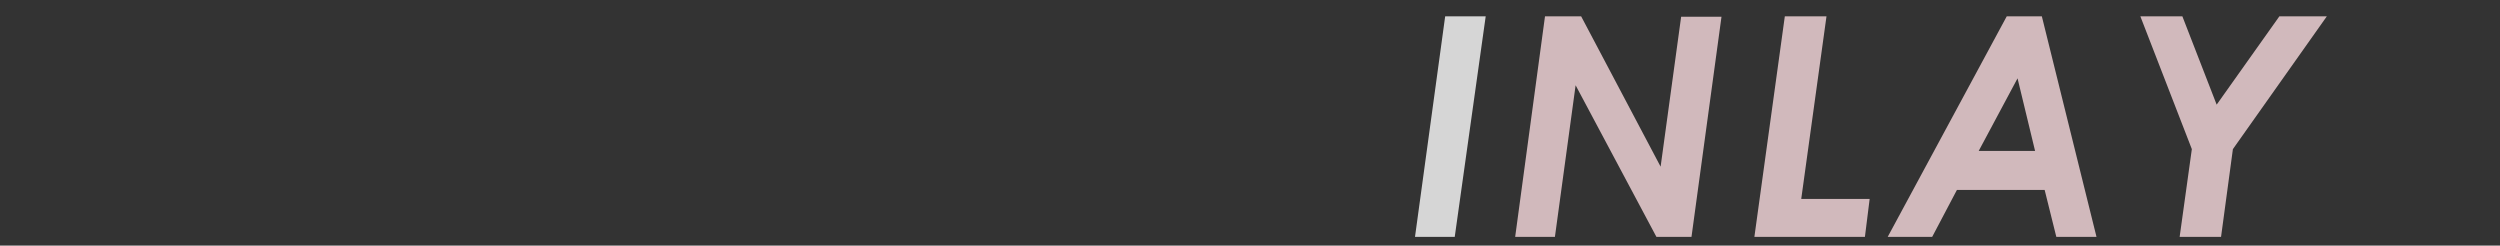<svg xmlns="http://www.w3.org/2000/svg" viewBox="0 0 285 28"><rect x="0" y="0" width="285" height="28" fill="#333333" stroke="none"/><defs><style>.cls-1{opacity:0.8;}.cls-2{fill:#fff;}.cls-3{fill:#f9dbde;}.cls-4{fill:none;}</style></defs><title>inlay</title><g id="レイヤー_2" data-name="レイヤー 2"><g id="contents"><g class="cls-1"><path class="cls-2" d="M164.75,1.86h4.62L165.84,27h-4.53Z"/><path class="cls-3" d="M176.13,1.86h4.12L189.31,19l2.34-17.09h4.6L192.83,27h-4L179.62,9.72,177.26,27h-4.53Z"/><path class="cls-3" d="M203.47,1.86h4.75l-2.88,20.82h7.8L212.6,27H200Z"/><path class="cls-3" d="M228.77,1.86h4L239,27h-4.58l-1.33-5.35h-10L220.27,27H215.2ZM232,17.21l-2-8.28-4.43,8.28Z"/><path class="cls-3" d="M244,1.86h4.79l3.91,10.07,7.15-10.07h5.41L254.55,17,253.2,27h-4.72l1.39-10Z"/></g><rect class="cls-4" width="285" height="28"/></g></g></svg>
